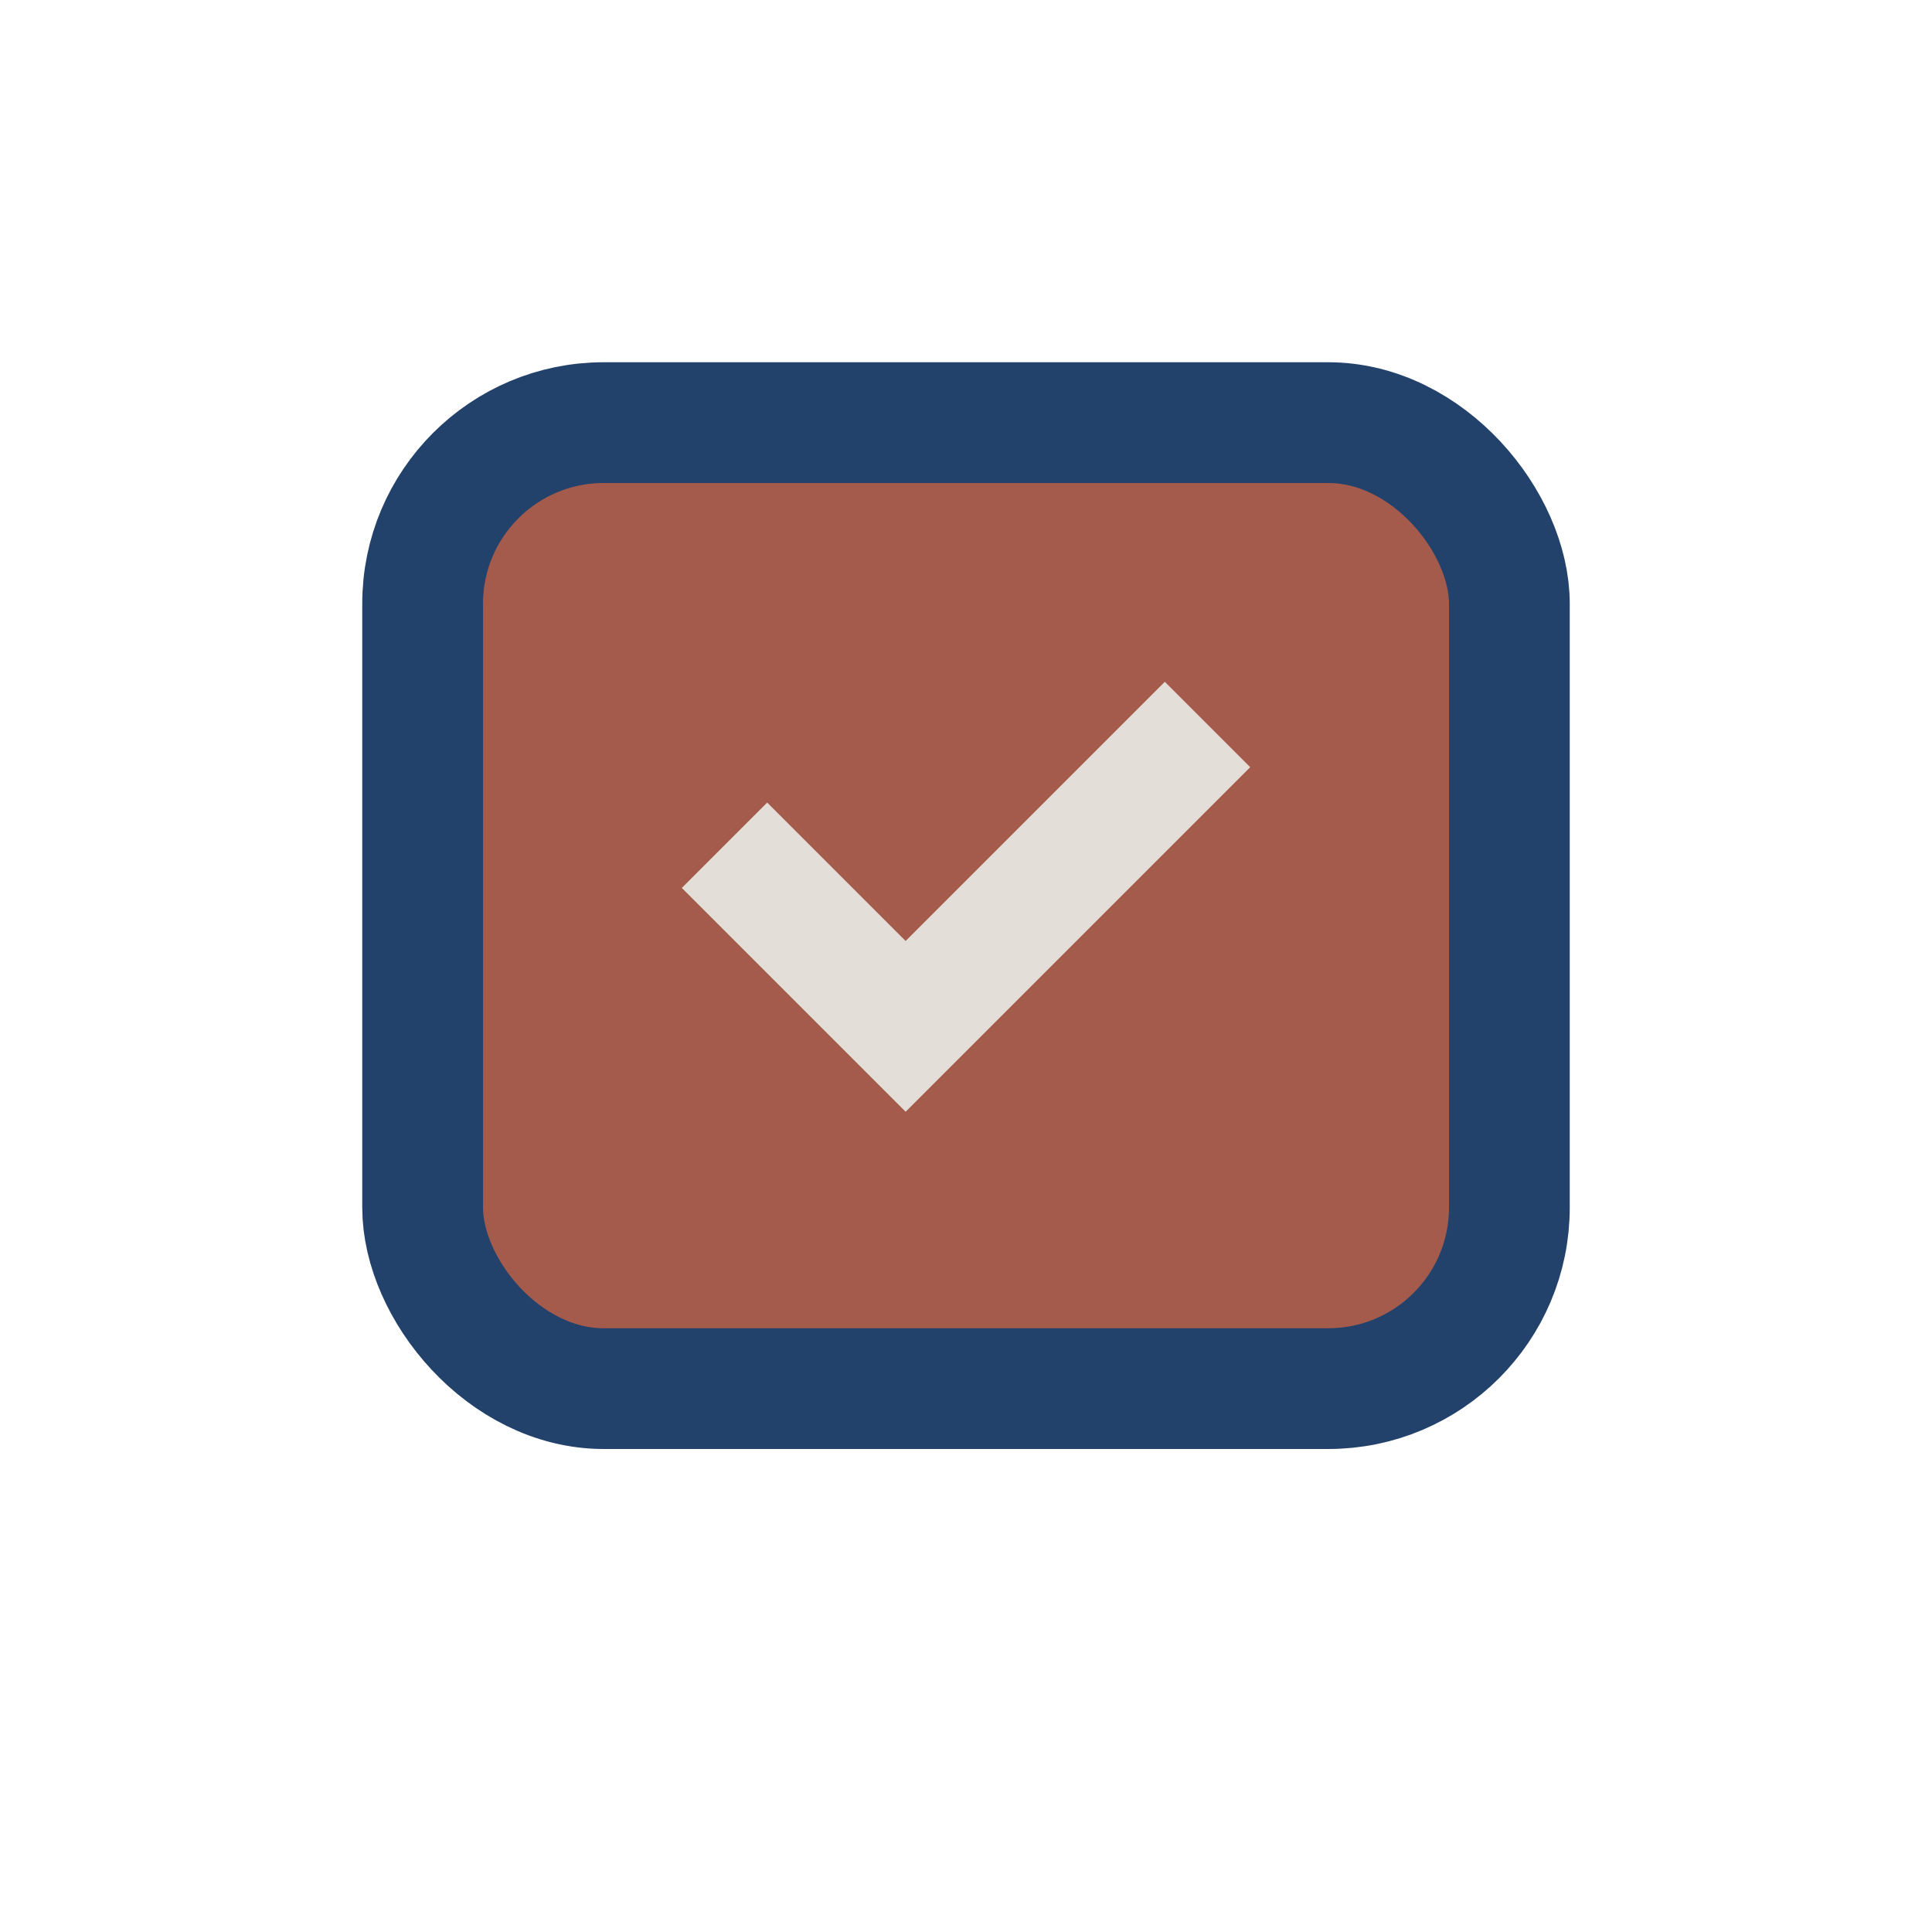 <?xml version="1.0" encoding="UTF-8"?>
<svg xmlns="http://www.w3.org/2000/svg" width="32" height="32" viewBox="0 0 32 32"><rect x="7" y="7" width="18" height="16" rx="3" fill="#A45B4B" stroke="#23426B" stroke-width="2"/><path d="M12 14l3 3 5-5" stroke="#E3DED8" stroke-width="2" fill="none"/></svg>